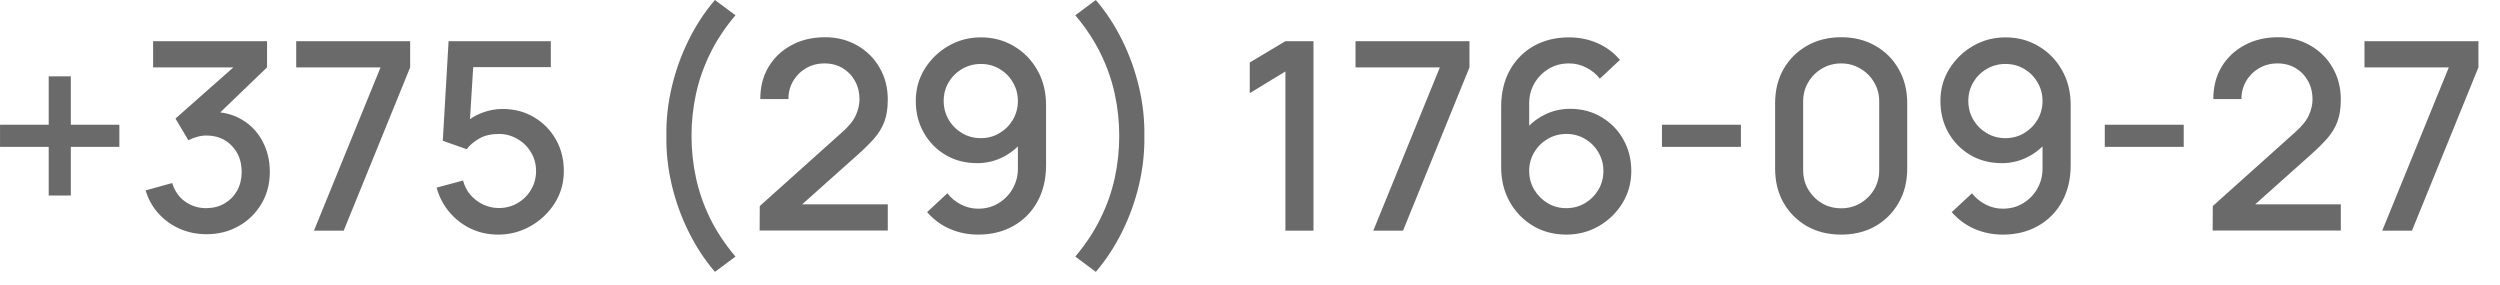 <?xml version="1.0" encoding="UTF-8"?> <svg xmlns="http://www.w3.org/2000/svg" width="114" height="13" viewBox="0 0 114 13" fill="none"><path d="M2.221 8.916V6.696H0.001V5.688H2.221V3.48H3.229V5.688H5.443V6.696H3.229V8.916H2.221ZM9.418 10.68C8.99 10.68 8.588 10.6 8.212 10.44C7.836 10.276 7.51 10.044 7.234 9.744C6.962 9.444 6.764 9.09 6.64 8.682L7.852 8.346C7.968 8.718 8.17 9.004 8.458 9.204C8.746 9.4 9.066 9.496 9.418 9.492C9.734 9.488 10.012 9.414 10.252 9.27C10.492 9.126 10.68 8.932 10.816 8.688C10.952 8.44 11.02 8.156 11.02 7.836C11.02 7.356 10.87 6.96 10.57 6.648C10.274 6.336 9.886 6.18 9.406 6.18C9.27 6.18 9.13 6.2 8.986 6.24C8.846 6.28 8.714 6.332 8.59 6.396L8.002 5.406L11.05 2.712L11.182 3.072H6.982V1.878H12.178V3.072L9.646 5.508L9.634 5.1C10.178 5.1 10.65 5.222 11.05 5.466C11.45 5.706 11.758 6.034 11.974 6.45C12.194 6.862 12.304 7.324 12.304 7.836C12.304 8.388 12.174 8.878 11.914 9.306C11.658 9.734 11.312 10.07 10.876 10.314C10.444 10.558 9.958 10.68 9.418 10.68ZM14.317 10.518L17.353 3.072H13.507V1.878H18.703V3.072L15.673 10.518H14.317ZM22.711 10.698C22.267 10.698 21.853 10.608 21.469 10.428C21.089 10.244 20.763 9.992 20.491 9.672C20.219 9.348 20.025 8.976 19.909 8.556L21.115 8.232C21.183 8.488 21.299 8.71 21.463 8.898C21.631 9.086 21.827 9.232 22.051 9.336C22.275 9.436 22.507 9.486 22.747 9.486C23.063 9.486 23.349 9.41 23.605 9.258C23.865 9.106 24.069 8.902 24.217 8.646C24.369 8.39 24.445 8.108 24.445 7.8C24.445 7.484 24.367 7.198 24.211 6.942C24.059 6.686 23.853 6.484 23.593 6.336C23.337 6.184 23.055 6.108 22.747 6.108C22.395 6.108 22.097 6.178 21.853 6.318C21.609 6.458 21.419 6.62 21.283 6.804L20.191 6.42L20.455 1.878H25.117V3.06H21.097L21.607 2.586L21.397 5.988L21.151 5.67C21.379 5.442 21.651 5.268 21.967 5.148C22.283 5.028 22.597 4.968 22.909 4.968C23.445 4.968 23.923 5.092 24.343 5.34C24.767 5.588 25.101 5.926 25.345 6.354C25.589 6.778 25.711 7.26 25.711 7.8C25.711 8.336 25.573 8.824 25.297 9.264C25.021 9.7 24.655 10.048 24.199 10.308C23.743 10.568 23.247 10.698 22.711 10.698ZM32.601 12.396C32.137 11.856 31.737 11.246 31.401 10.566C31.065 9.89 30.809 9.18 30.633 8.436C30.457 7.688 30.375 6.942 30.387 6.198C30.375 5.454 30.457 4.71 30.633 3.966C30.809 3.218 31.065 2.506 31.401 1.83C31.737 1.15 32.137 0.54 32.601 -0L33.537 0.696C33.057 1.264 32.671 1.848 32.379 2.448C32.087 3.044 31.873 3.656 31.737 4.284C31.601 4.908 31.533 5.546 31.533 6.198C31.533 6.846 31.601 7.484 31.737 8.112C31.873 8.74 32.087 9.354 32.379 9.954C32.675 10.554 33.061 11.136 33.537 11.7L32.601 12.396ZM34.639 10.512L34.645 9.396L38.407 6.024C38.711 5.756 38.917 5.5 39.025 5.256C39.137 5.012 39.193 4.768 39.193 4.524C39.193 4.216 39.125 3.94 38.989 3.696C38.853 3.448 38.665 3.252 38.425 3.108C38.185 2.964 37.909 2.892 37.597 2.892C37.277 2.892 36.991 2.968 36.739 3.12C36.491 3.268 36.297 3.466 36.157 3.714C36.017 3.962 35.949 4.23 35.953 4.518H34.669C34.669 3.958 34.795 3.468 35.047 3.048C35.303 2.624 35.653 2.294 36.097 2.058C36.541 1.818 37.049 1.698 37.621 1.698C38.165 1.698 38.653 1.822 39.085 2.07C39.517 2.314 39.857 2.65 40.105 3.078C40.357 3.506 40.483 3.994 40.483 4.542C40.483 4.938 40.431 5.274 40.327 5.55C40.223 5.826 40.067 6.082 39.859 6.318C39.651 6.554 39.391 6.81 39.079 7.086L36.175 9.678L36.037 9.318H40.483V10.512H34.639ZM44.73 1.704C45.286 1.704 45.788 1.838 46.236 2.106C46.684 2.37 47.04 2.734 47.304 3.198C47.568 3.662 47.7 4.192 47.7 4.788V7.536C47.7 8.168 47.568 8.722 47.304 9.198C47.044 9.67 46.68 10.038 46.212 10.302C45.748 10.566 45.212 10.698 44.604 10.698C44.148 10.698 43.72 10.612 43.32 10.44C42.92 10.268 42.572 10.012 42.276 9.672L43.2 8.814C43.364 9.026 43.57 9.196 43.818 9.324C44.066 9.452 44.328 9.516 44.604 9.516C44.96 9.516 45.274 9.43 45.546 9.258C45.822 9.086 46.036 8.862 46.188 8.586C46.34 8.31 46.416 8.014 46.416 7.698V6.114L46.668 6.39C46.42 6.714 46.112 6.97 45.744 7.158C45.376 7.346 44.982 7.44 44.562 7.44C44.022 7.44 43.542 7.316 43.122 7.068C42.702 6.82 42.37 6.482 42.126 6.054C41.882 5.626 41.76 5.142 41.76 4.602C41.76 4.062 41.896 3.574 42.168 3.138C42.44 2.702 42.8 2.354 43.248 2.094C43.696 1.834 44.19 1.704 44.73 1.704ZM44.73 2.916C44.418 2.916 44.132 2.992 43.872 3.144C43.616 3.292 43.412 3.494 43.26 3.75C43.108 4.006 43.032 4.29 43.032 4.602C43.032 4.914 43.108 5.2 43.26 5.46C43.412 5.716 43.616 5.92 43.872 6.072C44.128 6.224 44.412 6.3 44.724 6.3C45.036 6.3 45.32 6.224 45.576 6.072C45.832 5.92 46.036 5.716 46.188 5.46C46.34 5.2 46.416 4.914 46.416 4.602C46.416 4.294 46.34 4.012 46.188 3.756C46.04 3.5 45.838 3.296 45.582 3.144C45.326 2.992 45.042 2.916 44.73 2.916ZM49.969 12.396L49.033 11.7C49.509 11.136 49.893 10.554 50.185 9.954C50.481 9.354 50.697 8.74 50.833 8.112C50.969 7.484 51.037 6.846 51.037 6.198C51.037 5.546 50.969 4.908 50.833 4.284C50.697 3.656 50.483 3.044 50.191 2.448C49.899 1.848 49.513 1.264 49.033 0.696L49.969 -0C50.433 0.54 50.833 1.15 51.169 1.83C51.505 2.506 51.761 3.218 51.937 3.966C52.113 4.71 52.195 5.454 52.183 6.198C52.195 6.942 52.113 7.688 51.937 8.436C51.761 9.18 51.505 9.89 51.169 10.566C50.833 11.246 50.433 11.856 49.969 12.396ZM58.615 10.518V3.258L56.989 4.248V2.85L58.615 1.878H59.894V10.518H58.615ZM62.622 10.518L65.658 3.072H61.812V1.878H67.008V3.072L63.978 10.518H62.622ZM71.423 10.698C70.863 10.698 70.359 10.566 69.911 10.302C69.463 10.034 69.107 9.668 68.843 9.204C68.583 8.74 68.453 8.212 68.453 7.62V4.866C68.453 4.238 68.583 3.686 68.843 3.21C69.107 2.734 69.471 2.364 69.935 2.1C70.403 1.836 70.941 1.704 71.549 1.704C72.005 1.704 72.433 1.79 72.833 1.962C73.233 2.134 73.579 2.39 73.871 2.73L72.953 3.588C72.789 3.376 72.583 3.208 72.335 3.084C72.091 2.956 71.829 2.892 71.549 2.892C71.189 2.892 70.873 2.978 70.601 3.15C70.329 3.318 70.115 3.54 69.959 3.816C69.807 4.092 69.731 4.388 69.731 4.704V6.288L69.485 6.012C69.733 5.688 70.041 5.432 70.409 5.244C70.777 5.056 71.171 4.962 71.591 4.962C72.127 4.962 72.605 5.088 73.025 5.34C73.449 5.588 73.781 5.926 74.021 6.354C74.265 6.782 74.387 7.264 74.387 7.8C74.387 8.34 74.251 8.83 73.979 9.27C73.711 9.706 73.351 10.054 72.899 10.314C72.451 10.57 71.959 10.698 71.423 10.698ZM71.423 9.492C71.735 9.492 72.019 9.416 72.275 9.264C72.531 9.112 72.735 8.908 72.887 8.652C73.039 8.396 73.115 8.112 73.115 7.8C73.115 7.488 73.039 7.204 72.887 6.948C72.739 6.692 72.537 6.488 72.281 6.336C72.025 6.184 71.741 6.108 71.429 6.108C71.117 6.108 70.831 6.184 70.571 6.336C70.315 6.488 70.111 6.692 69.959 6.948C69.807 7.204 69.731 7.488 69.731 7.8C69.731 8.108 69.807 8.39 69.959 8.646C70.111 8.902 70.315 9.108 70.571 9.264C70.827 9.416 71.111 9.492 71.423 9.492ZM75.786 6.696V5.688H79.386V6.696H75.786ZM83.957 10.698C83.37 10.698 82.85 10.57 82.397 10.314C81.945 10.054 81.59 9.698 81.329 9.246C81.073 8.794 80.945 8.274 80.945 7.686V4.71C80.945 4.122 81.073 3.602 81.329 3.15C81.59 2.698 81.945 2.344 82.397 2.088C82.85 1.828 83.37 1.698 83.957 1.698C84.546 1.698 85.066 1.828 85.517 2.088C85.969 2.344 86.323 2.698 86.579 3.15C86.84 3.602 86.969 4.122 86.969 4.71V7.686C86.969 8.274 86.84 8.794 86.579 9.246C86.323 9.698 85.969 10.054 85.517 10.314C85.066 10.57 84.546 10.698 83.957 10.698ZM83.957 9.498C84.278 9.498 84.567 9.422 84.828 9.27C85.091 9.114 85.302 8.906 85.457 8.646C85.614 8.382 85.692 8.088 85.692 7.764V4.62C85.692 4.3 85.614 4.01 85.457 3.75C85.302 3.486 85.091 3.278 84.828 3.126C84.567 2.97 84.278 2.892 83.957 2.892C83.638 2.892 83.346 2.97 83.082 3.126C82.822 3.278 82.614 3.486 82.457 3.75C82.302 4.01 82.224 4.3 82.224 4.62V7.764C82.224 8.088 82.302 8.382 82.457 8.646C82.614 8.906 82.822 9.114 83.082 9.27C83.346 9.422 83.638 9.498 83.957 9.498ZM91.453 1.704C92.009 1.704 92.511 1.838 92.959 2.106C93.407 2.37 93.763 2.734 94.027 3.198C94.291 3.662 94.423 4.192 94.423 4.788V7.536C94.423 8.168 94.291 8.722 94.027 9.198C93.767 9.67 93.403 10.038 92.935 10.302C92.471 10.566 91.935 10.698 91.327 10.698C90.871 10.698 90.443 10.612 90.043 10.44C89.643 10.268 89.295 10.012 88.999 9.672L89.923 8.814C90.087 9.026 90.293 9.196 90.541 9.324C90.789 9.452 91.051 9.516 91.327 9.516C91.683 9.516 91.997 9.43 92.269 9.258C92.545 9.086 92.759 8.862 92.911 8.586C93.063 8.31 93.139 8.014 93.139 7.698V6.114L93.391 6.39C93.143 6.714 92.835 6.97 92.467 7.158C92.099 7.346 91.705 7.44 91.285 7.44C90.745 7.44 90.265 7.316 89.845 7.068C89.425 6.82 89.093 6.482 88.849 6.054C88.605 5.626 88.483 5.142 88.483 4.602C88.483 4.062 88.619 3.574 88.891 3.138C89.163 2.702 89.523 2.354 89.971 2.094C90.419 1.834 90.913 1.704 91.453 1.704ZM91.453 2.916C91.141 2.916 90.855 2.992 90.595 3.144C90.339 3.292 90.135 3.494 89.983 3.75C89.831 4.006 89.755 4.29 89.755 4.602C89.755 4.914 89.831 5.2 89.983 5.46C90.135 5.716 90.339 5.92 90.595 6.072C90.851 6.224 91.135 6.3 91.447 6.3C91.759 6.3 92.043 6.224 92.299 6.072C92.555 5.92 92.759 5.716 92.911 5.46C93.063 5.2 93.139 4.914 93.139 4.602C93.139 4.294 93.063 4.012 92.911 3.756C92.763 3.5 92.561 3.296 92.305 3.144C92.049 2.992 91.765 2.916 91.453 2.916ZM95.978 6.696V5.688H99.578V6.696H95.978ZM100.897 10.512L100.903 9.396L104.665 6.024C104.969 5.756 105.175 5.5 105.283 5.256C105.395 5.012 105.451 4.768 105.451 4.524C105.451 4.216 105.383 3.94 105.247 3.696C105.111 3.448 104.923 3.252 104.683 3.108C104.443 2.964 104.167 2.892 103.855 2.892C103.535 2.892 103.249 2.968 102.997 3.12C102.749 3.268 102.555 3.466 102.415 3.714C102.275 3.962 102.207 4.23 102.211 4.518H100.927C100.927 3.958 101.053 3.468 101.305 3.048C101.561 2.624 101.911 2.294 102.355 2.058C102.799 1.818 103.307 1.698 103.879 1.698C104.423 1.698 104.911 1.822 105.343 2.07C105.775 2.314 106.115 2.65 106.363 3.078C106.615 3.506 106.741 3.994 106.741 4.542C106.741 4.938 106.689 5.274 106.585 5.55C106.481 5.826 106.325 6.082 106.117 6.318C105.909 6.554 105.649 6.81 105.337 7.086L102.433 9.678L102.295 9.318H106.741V10.512H100.897ZM108.63 10.518L111.666 3.072H107.82V1.878H113.016V3.072L109.986 10.518H108.63Z" fill="#6A6A6A"></path></svg> 